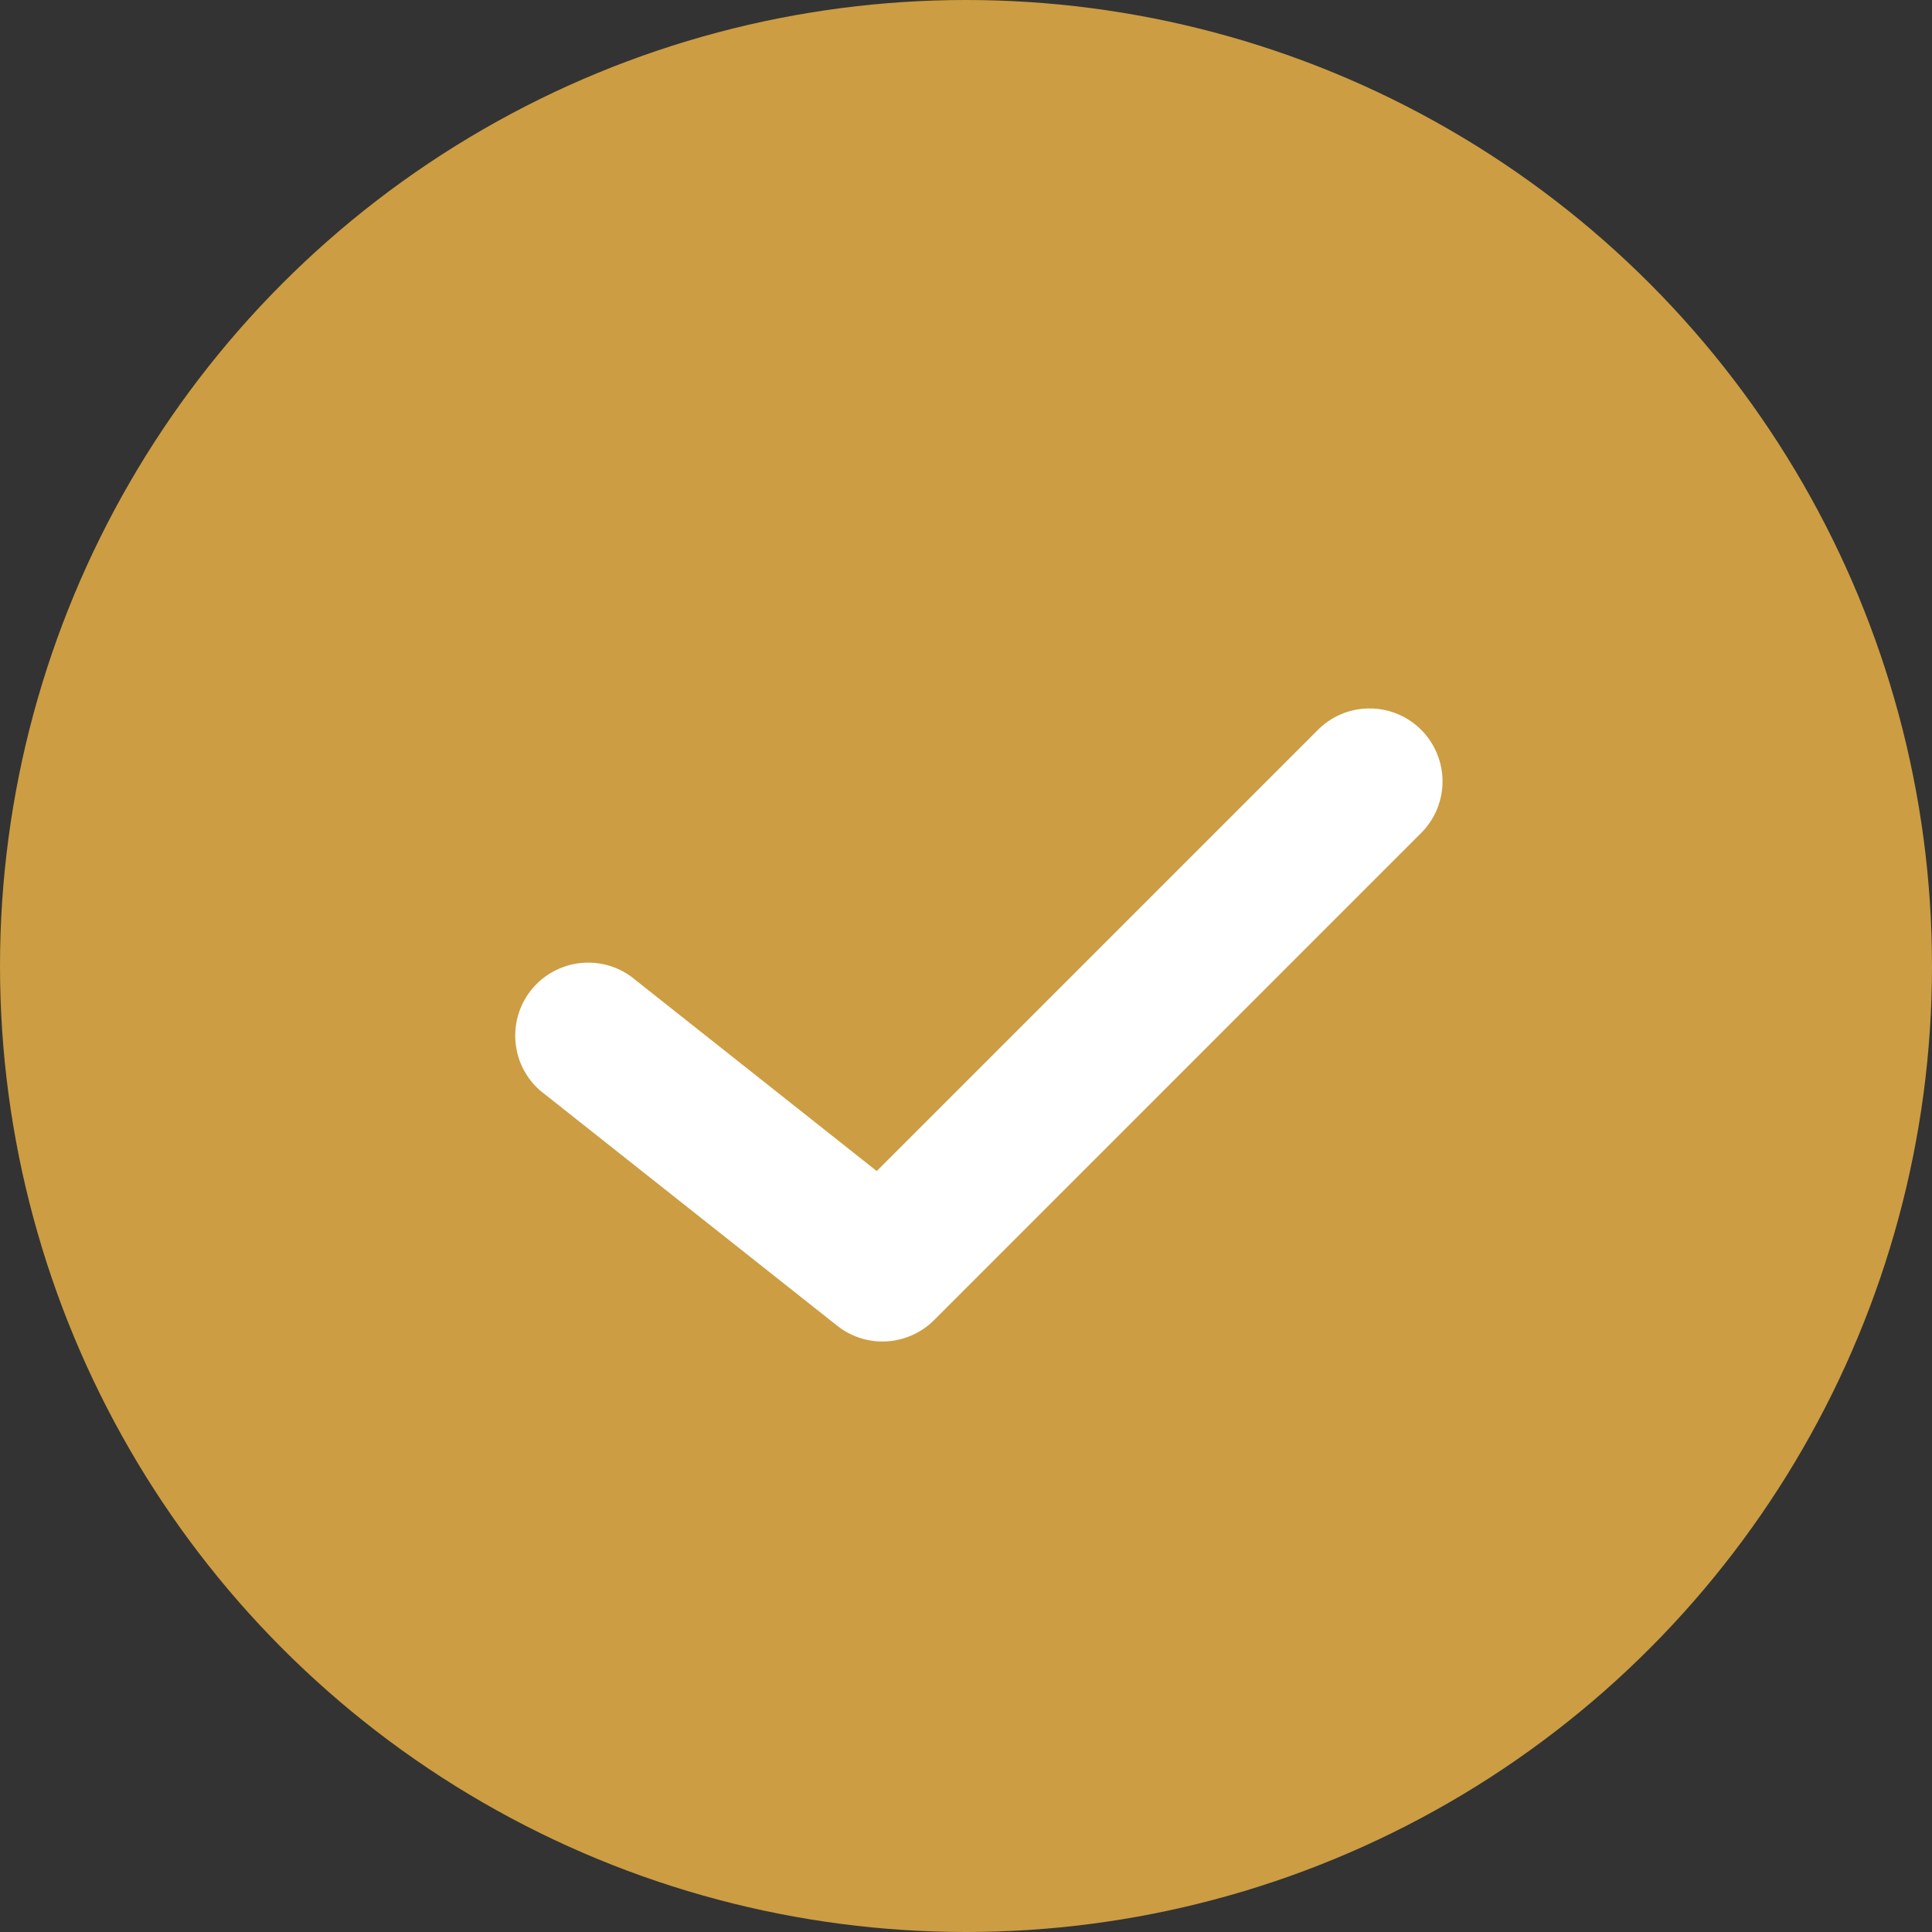 <svg width="30" height="30" viewBox="0 0 30 30" fill="none" xmlns="http://www.w3.org/2000/svg">
<rect x="0" y="0" width="30" height="30" fill="#333333" stroke="none"/>
<circle cx="15" cy="15" r="15" fill="#CC9D42"/>
<path d="M21.234 11.001C20.94 11.009 20.66 11.132 20.455 11.343L13.614 18.184L9.872 15.221C9.756 15.121 9.621 15.046 9.475 15C9.33 14.954 9.177 14.938 9.025 14.953C8.873 14.967 8.725 15.013 8.591 15.086C8.457 15.159 8.339 15.258 8.244 15.378C8.15 15.498 8.08 15.635 8.04 15.783C8 15.93 7.99 16.084 8.011 16.235C8.031 16.386 8.082 16.532 8.161 16.663C8.239 16.794 8.343 16.908 8.467 16.997L13 20.586C13.218 20.759 13.492 20.845 13.769 20.829C14.047 20.812 14.309 20.695 14.505 20.498L22.06 12.942C22.223 12.783 22.334 12.578 22.378 12.354C22.423 12.131 22.399 11.899 22.309 11.69C22.22 11.48 22.07 11.302 21.878 11.179C21.686 11.056 21.462 10.994 21.234 11.001Z" fill="white"/>
</svg>

